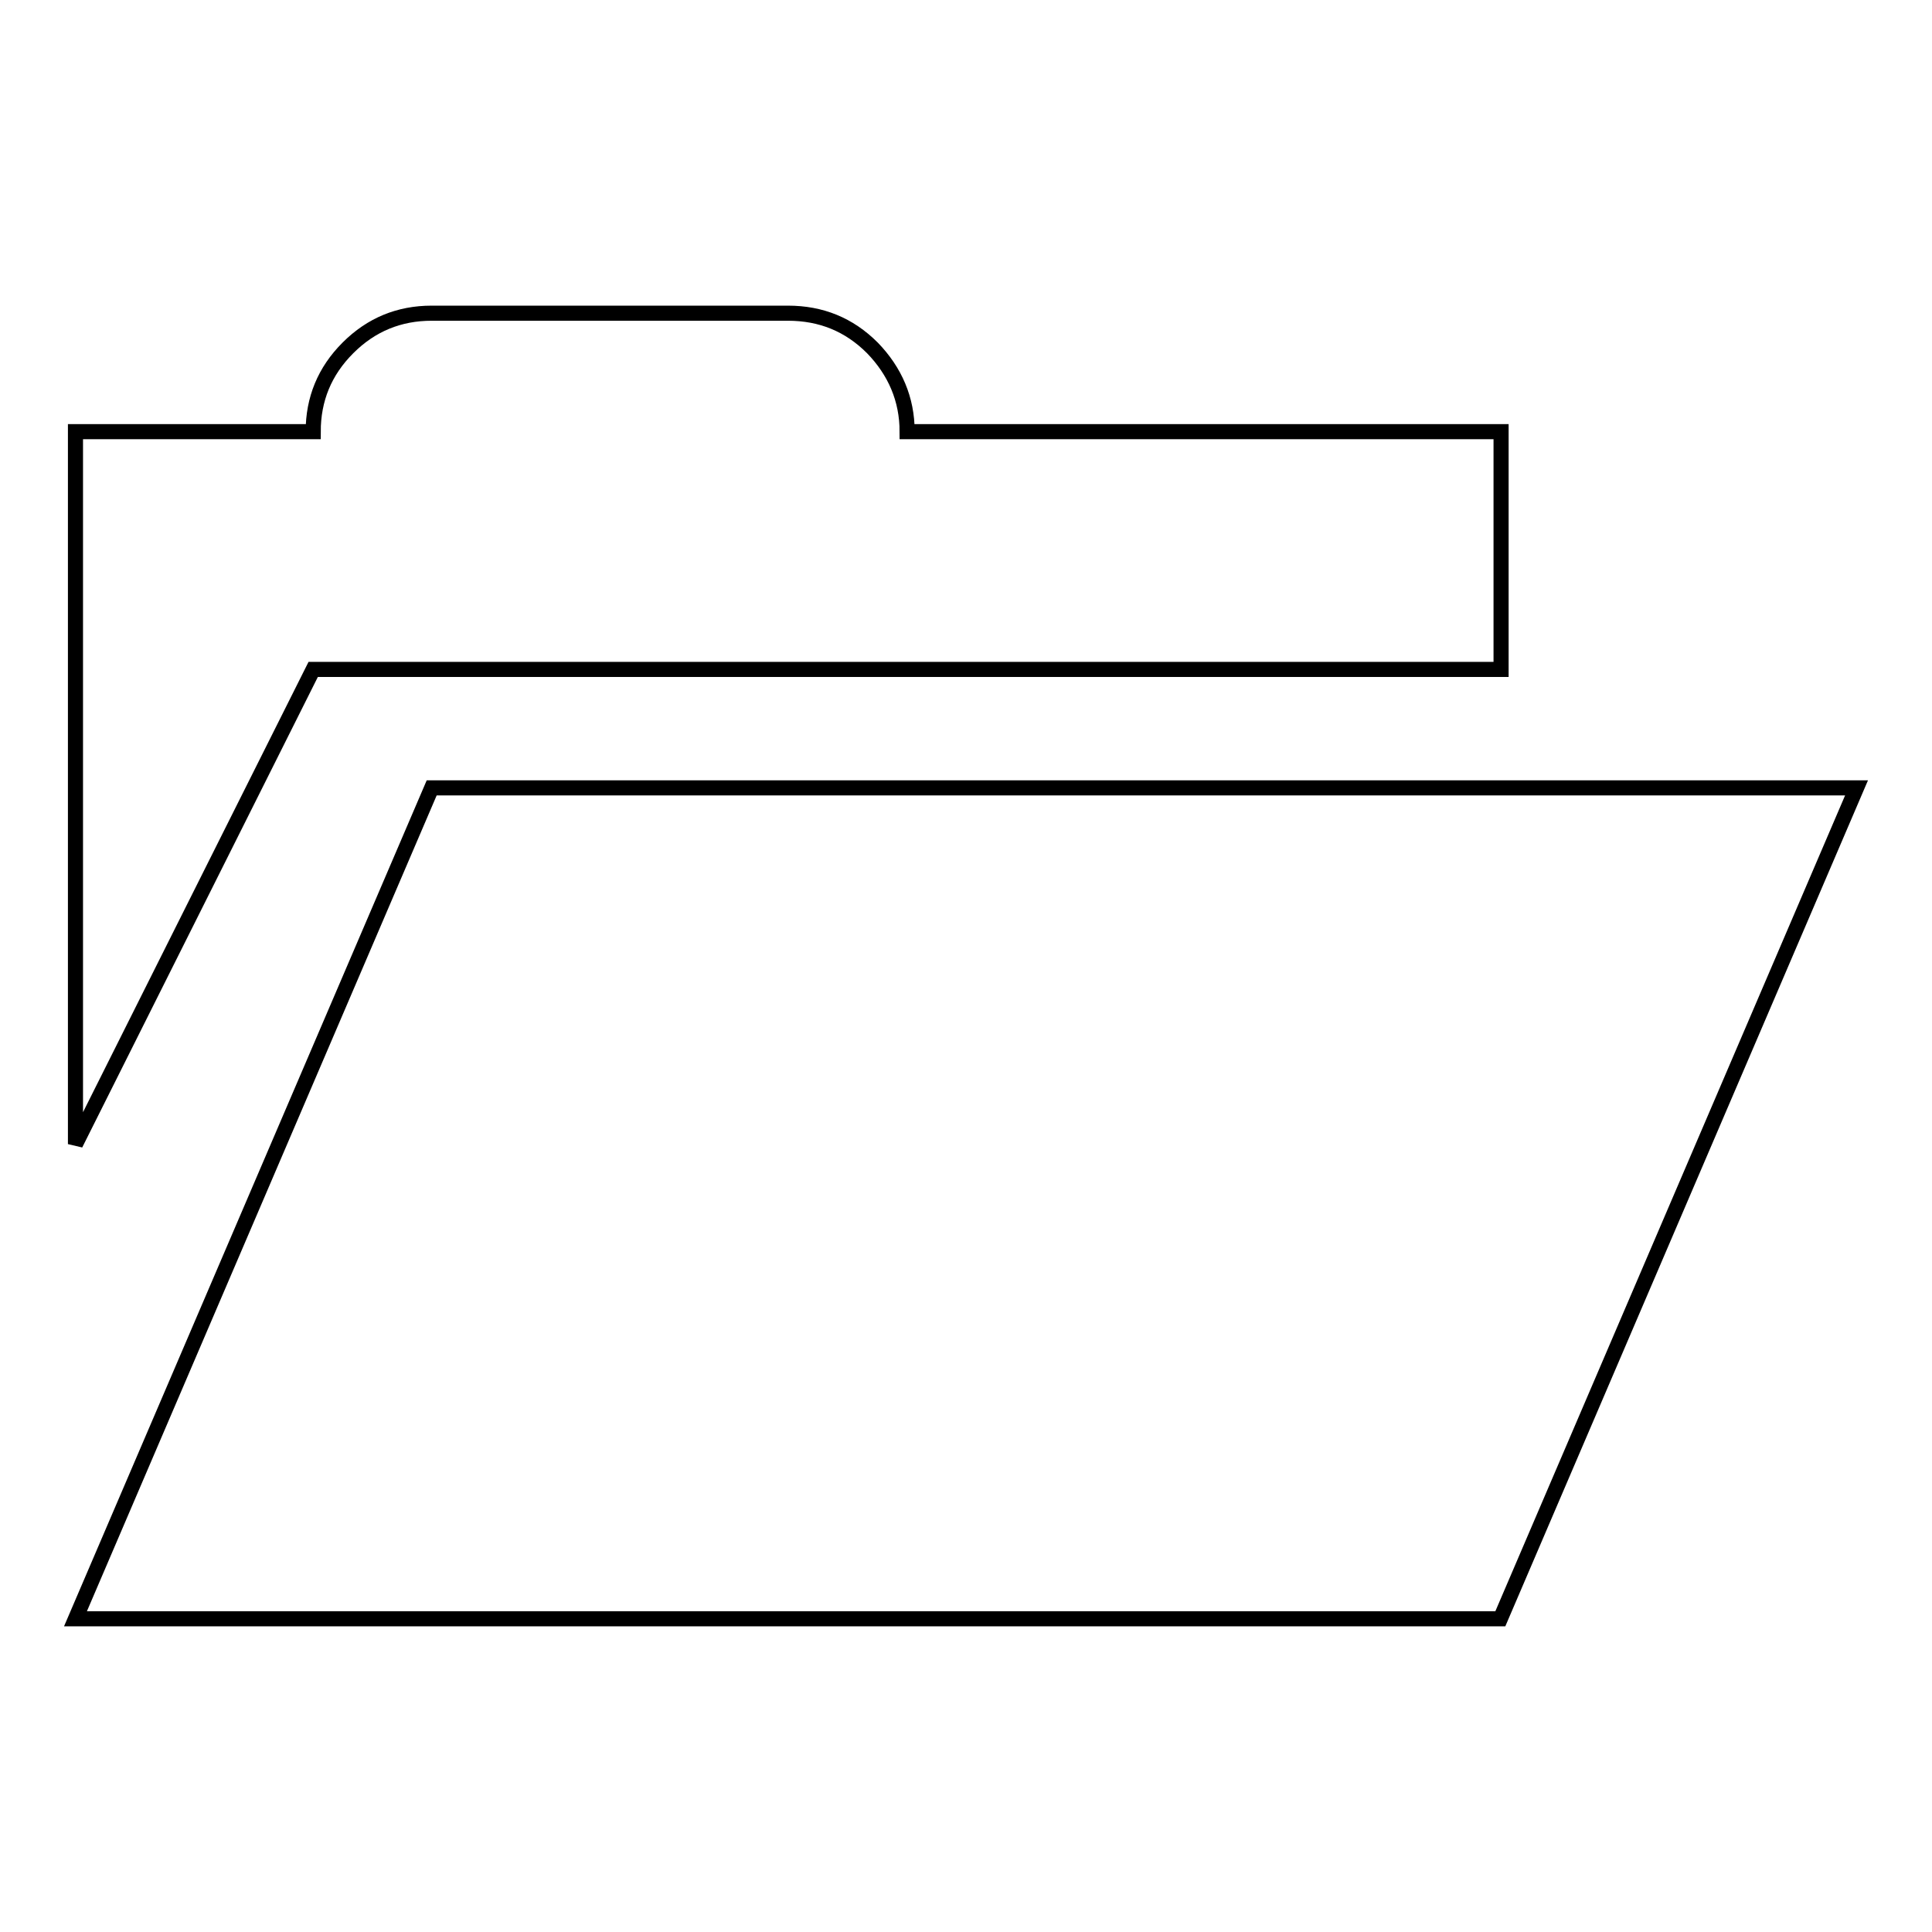 <?xml version="1.0" encoding="utf-8"?>
<!-- Svg Vector Icons : http://www.onlinewebfonts.com/icon -->
<!DOCTYPE svg PUBLIC "-//W3C//DTD SVG 1.1//EN" "http://www.w3.org/Graphics/SVG/1.1/DTD/svg11.dtd">
<svg version="1.1" xmlns="http://www.w3.org/2000/svg" xmlns:xlink="http://www.w3.org/1999/xlink" x="0px" y="0px" viewBox="0 0 256 256" enable-background="new 0 0 256 256" xml:space="preserve">
<g><g><g><path stroke-width="2" fill-opacity="0" stroke="#000000"  d="M10,151.6V57.2h31.5c0-4.3,1.5-8,4.6-11.1c3.1-3.1,6.8-4.6,11.1-4.6h47.2c4.4,0,8.1,1.5,11.2,4.6c3,3.1,4.6,6.8,4.6,11.1h78.7v31.5H41.5L10,151.6z M10,214.5l47.2-110.1H246l-47.2,110.1H10z"/></g></g></g>
</svg>